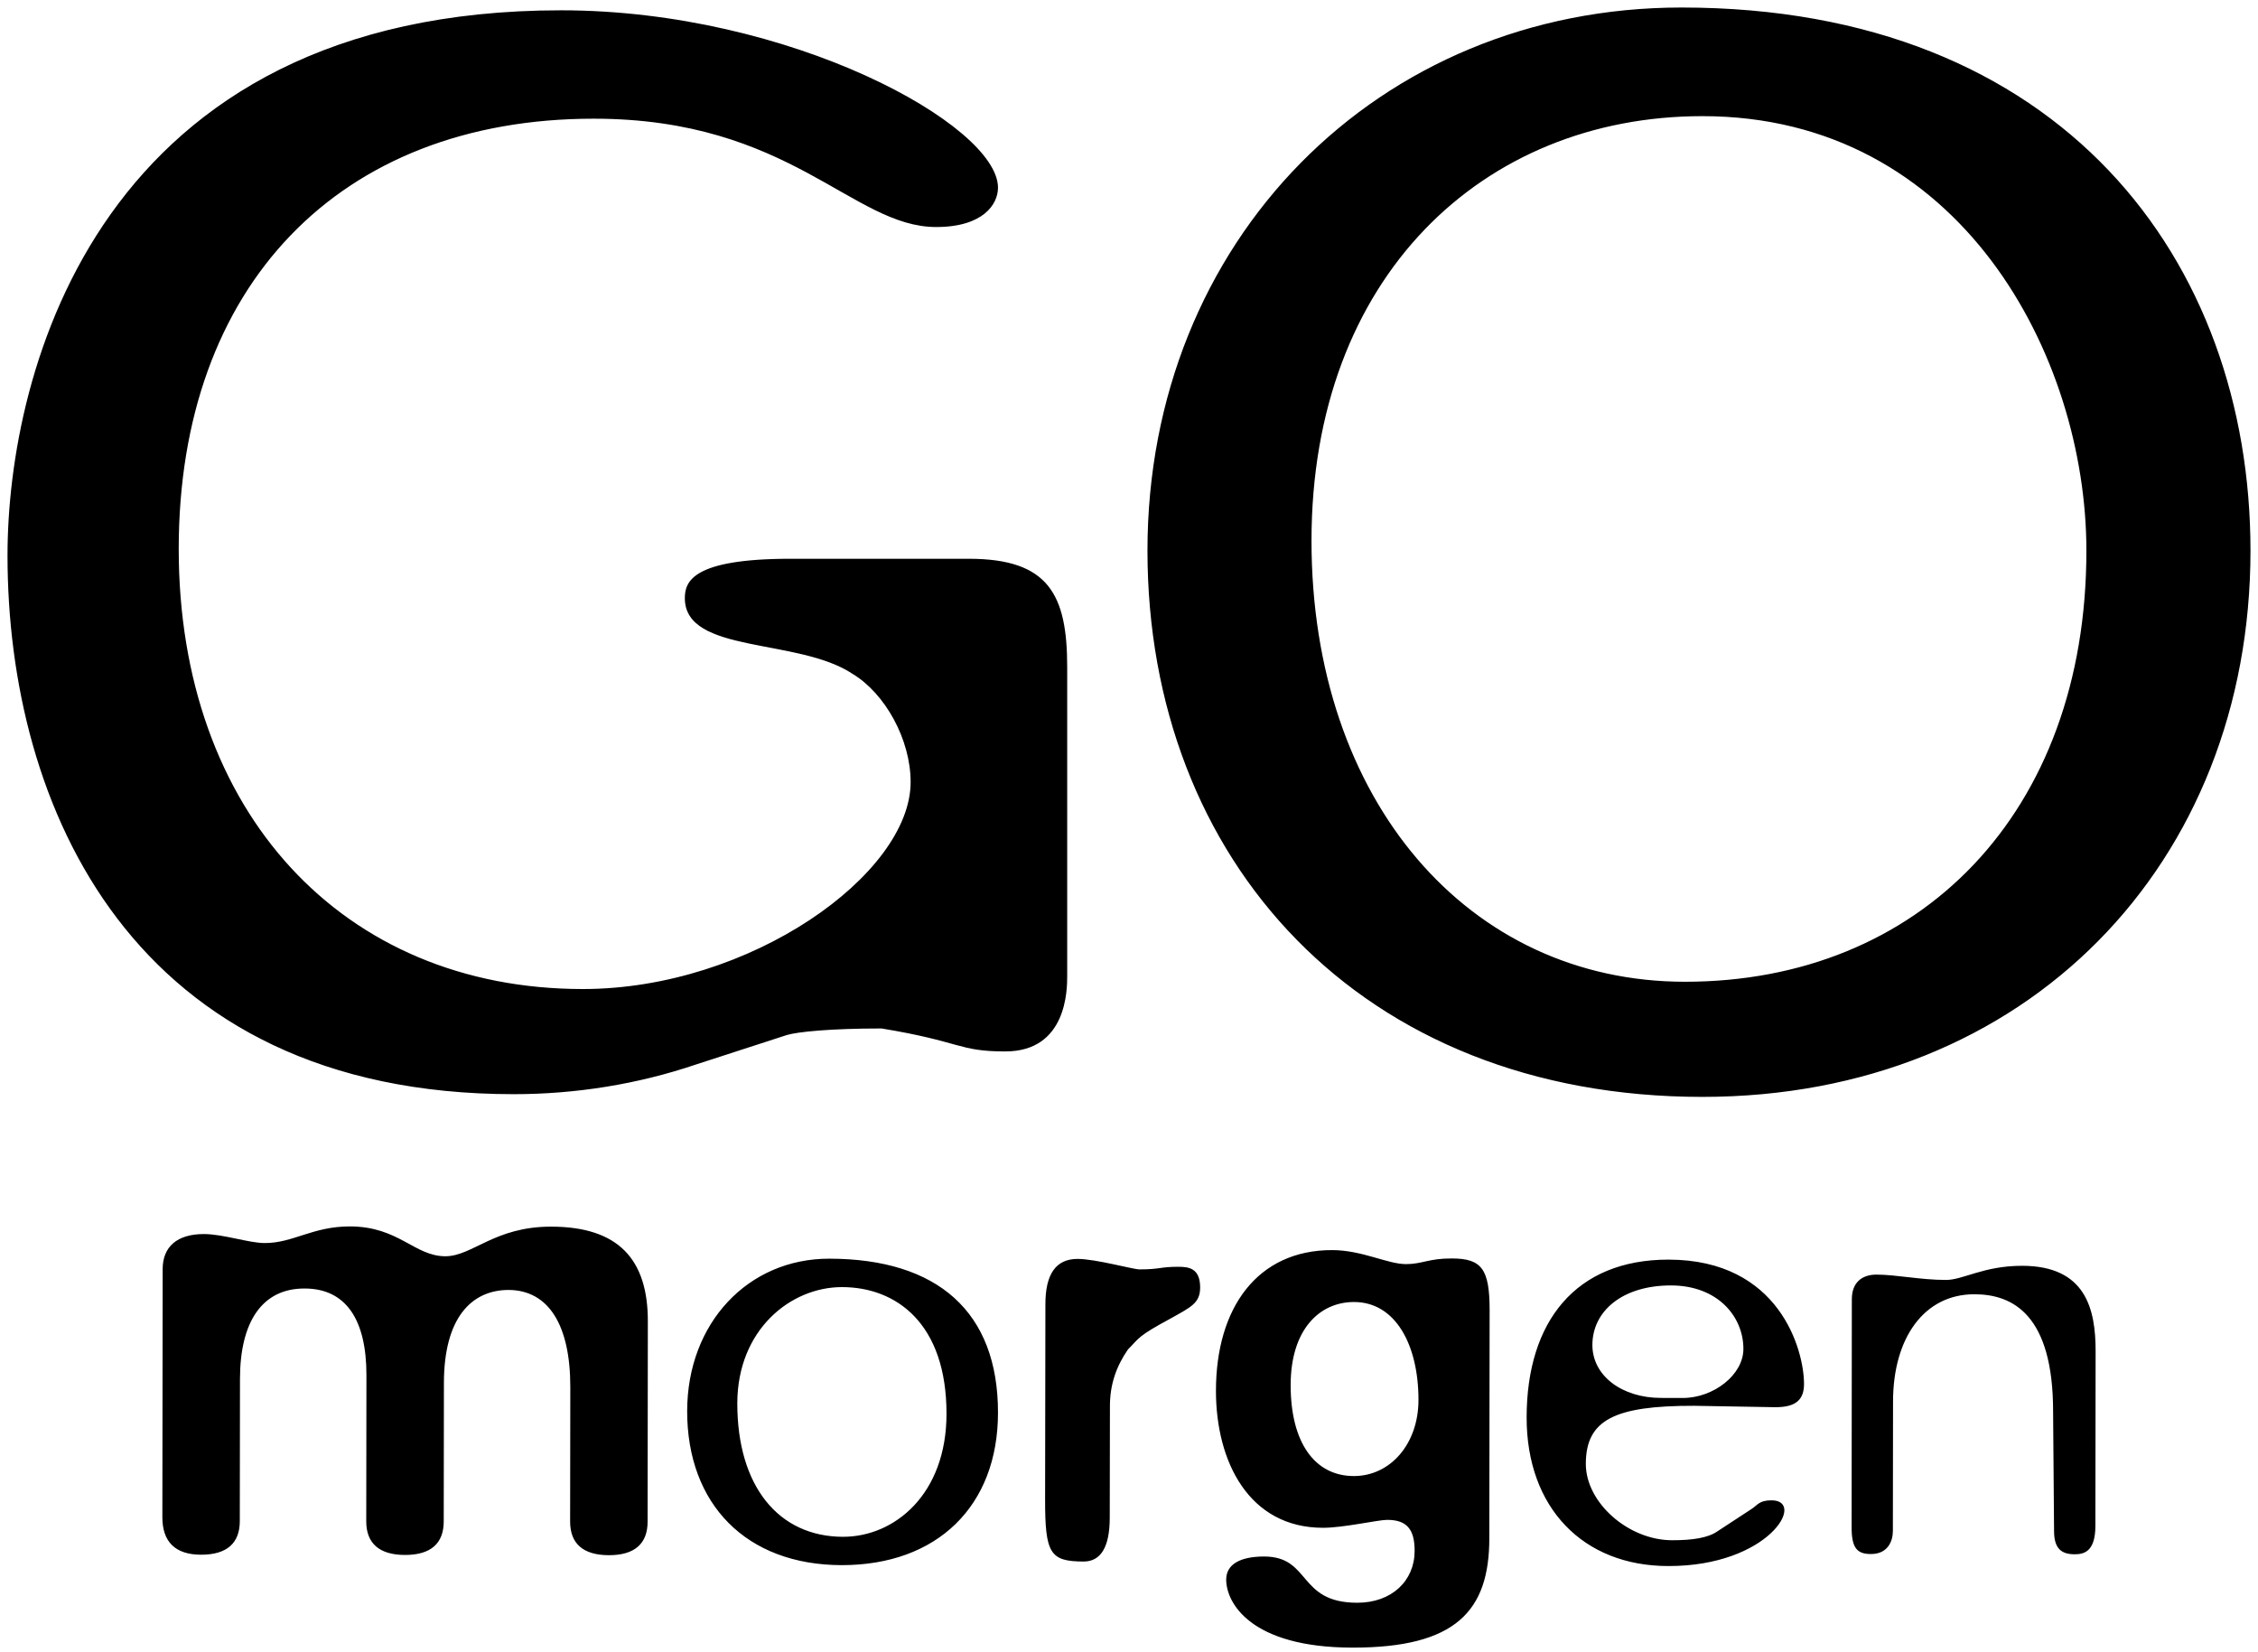 <svg viewBox="0 0 149 109" xmlns="http://www.w3.org/2000/svg"><path d="M42.734 100.406c0 1.453-.851 2.215-2.554 2.215-1.711-.004-2.559-.77-2.559-2.223l.012-8.87c.004-4.098-1.438-6.4-4.078-6.41-2.47.007-4.258 1.874-4.262 6.136l-.012 9.137c0 1.453-.855 2.214-2.554 2.214-1.704-.003-2.559-.77-2.559-2.218l.012-9.64c.004-3.673-1.356-5.724-4.082-5.724-2.809-.007-4.258 2.211-4.262 5.961l-.012 9.395c-.004 1.45-.855 2.21-2.55 2.21-1.711 0-2.56-.855-2.56-2.476l.02-16.379c.004-1.457.942-2.308 2.73-2.304 1.274.004 2.981.597 4 .593 1.876.008 3.15-1.097 5.622-1.097 3.234.004 4.254 1.965 6.3 1.969 1.79 0 3.235-1.957 6.981-1.954 4.426.004 6.387 2.145 6.383 6.243zm12.809 2.871c6.305.004 10.309-3.906 10.312-10.054.008-6.664-3.988-10.16-11.136-10.168-5.364-.004-9.367 4.254-9.375 10.054-.004 6.149 3.902 10.16 10.199 10.168m.094-1.87c-4.27-.005-6.985-3.34-6.985-8.805.008-4.86 3.516-7.676 6.914-7.672 3.575.004 6.899 2.398 6.891 8.375-.004 5.289-3.422 8.101-6.82 8.101M77.762 83.59c-1.203-.004-1.203.172-2.567.172-.425 0-2.879-.688-4.086-.692-1.449 0-2.125 1.024-2.125 2.989l-.02 12.886c-.003 3.586.333 4.086 2.548 4.094 1.113-.004 1.718-.93 1.718-2.898l.012-7.336c-.004-1.453.422-2.649 1.188-3.758.761-.762.601-.852 2.812-2.043 1.367-.766 1.95-1.02 1.953-2.047 0-1.277-.757-1.367-1.433-1.367m20.535 2.87c0-2.733-.527-3.42-2.504-3.42-1.512-.005-1.957.374-3.016.374-1.222-.004-2.894-.922-4.87-.926-4.93-.004-7.665 3.801-7.669 9.274-.004 4.707 2.192 9.047 7.059 9.05 1.348.004 3.629-.523 4.238-.523 1.285 0 1.817.606 1.813 2.055-.004 1.969-1.512 3.418-3.793 3.414-3.938-.004-3.032-3.043-6.133-3.051-1.61 0-2.508.531-2.508 1.523 0 1.516 1.586 4.48 8.328 4.489 6.828.008 9.031-2.422 9.035-7.207zm-8.961 10.938c-2.582-.003-4.172-2.214-4.168-6.007 0-3.657 1.902-5.48 4.184-5.477 2.73 0 4.25 2.82 4.25 6.461 0 2.89-1.844 5.023-4.266 5.023m27.828-4.543c1.363 0 1.879-.511 1.879-1.535 0-2.222-1.602-8.195-8.934-8.203-6.136-.008-9.363 4.086-9.37 10.403-.009 5.968 3.722 9.816 9.35 9.816 6.638.012 9.122-4.332 6.817-4.336-.847-.004-.937.336-1.36.594l-2.214 1.449c-.602.426-1.629.594-2.992.59-2.883 0-5.7-2.477-5.695-5.043.007-2.895 1.882-3.84 7.156-3.828l5.363.093m-7.574-.613c-2.547-.004-4.512-1.449-4.512-3.496.004-2.223 1.969-3.93 5.192-3.926 3.078.004 4.777 2.055 4.773 4.192 0 1.703-1.969 3.234-4 3.234l-1.453-.004m28.695-3.078c.004-2.812-.664-5.633-4.847-5.64-2.547 0-3.907.937-5.024.933-1.7 0-3.238-.348-4.601-.352-.942.004-1.614.516-1.614 1.625l-.015 15.024c-.004 1.363.336 1.793 1.273 1.789 1.113.004 1.453-.848 1.45-1.531l.011-8.54c.004-4.175 2.043-7.074 5.371-7.07 2.547 0 5.2 1.371 5.191 7.766l.063 7.855c0 1.192.512 1.536 1.363 1.536.602 0 1.364-.164 1.364-1.875l.015-11.52M39.184 7.832c12.976 0 17.062 7.148 22.59 7.148 3.12 0 4.081-1.515 4.081-2.597C65.855 8.262 52.16.68 37.023.68 6.503.68.496 24.52.496 36.656.496 53.125 8.664 72.2 33.898 72.2c4.082 0 8.168-.652 12.012-1.953l6.012-1.95c.719-.214 2.879-.433 6.246-.433 5.289.867 5.047 1.516 8.168 1.516 4.086 0 4.086-4.117 4.086-4.984V44.023c0-4.765-1.203-7.152-6.488-7.152H52.16c-6.488 0-6.969 1.516-6.969 2.602 0 3.683 7.45 2.601 11.055 4.984 2.164 1.3 3.844 4.336 3.844 7.152 0 6.067-10.574 13.653-21.63 13.653-15.855 0-26.667-11.703-26.667-29.04 0-17.34 10.57-28.39 27.39-28.39zm109.32 28.5c0-19.113-12.438-35.836-37.547-35.836-20.039 0-35.238 15.422-35.238 35.836 0 20.414 14.05 36.047 36.62 36.047 21.423 0 36.165-15.418 36.165-36.047zm-61.961-.652c0-17.375 11.285-28.016 25.797-28.016 17.043 0 25.336 15.856 25.336 28.668 0 17.375-11.055 28.45-26.488 28.45-14.282 0-24.645-11.946-24.645-29.102zm0 0"/></svg>
